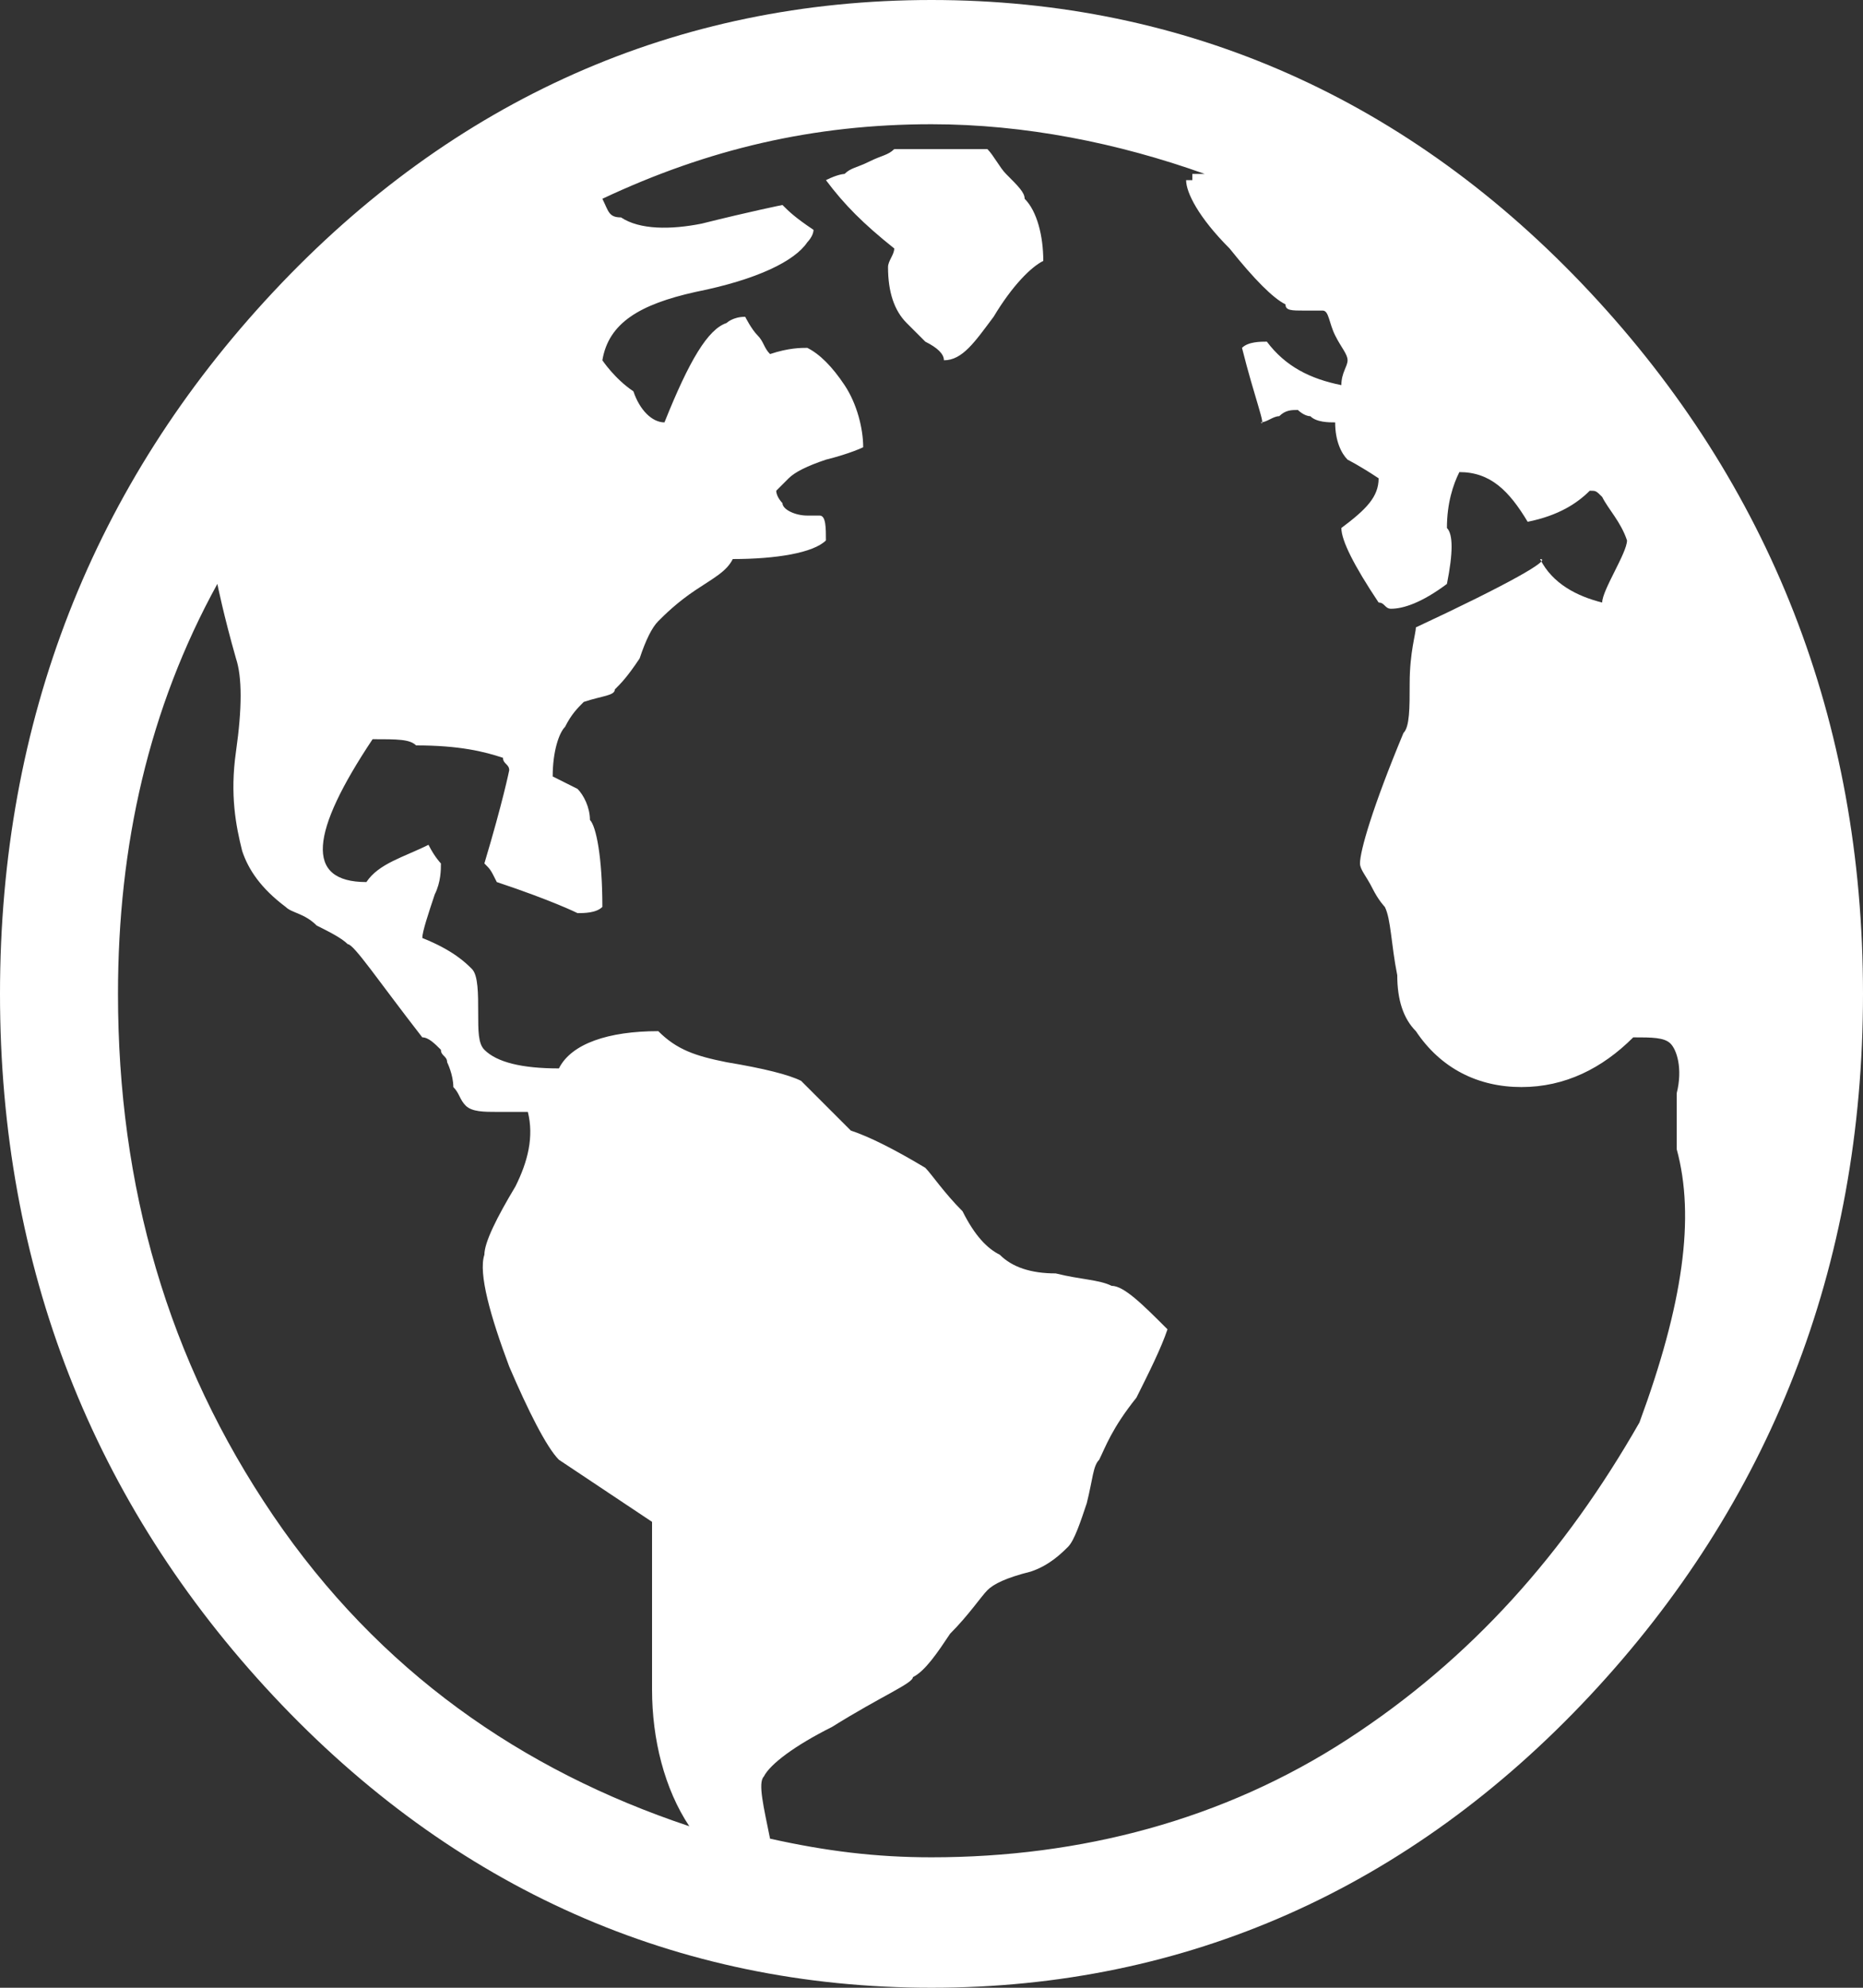 <?xml version="1.0" encoding="utf-8"?>
<!-- Generator: Adobe Illustrator 23.1.0, SVG Export Plug-In . SVG Version: 6.00 Build 0)  -->
<svg version="1.1" id="Calque_1" xmlns="http://www.w3.org/2000/svg" xmlns:xlink="http://www.w3.org/1999/xlink" x="0px" y="0px"
	 width="30px" height="32px" viewBox="0 0 30 32" style="enable-background:new 0 0 30 32;" xml:space="preserve">
<rect x="0" y="0" width="30" height="32" fill="#333333" stroke="none"/>
<style type="text/css">
	.st0{fill:#FFFFFF;}
</style>
<title>culture</title>
<path class="st0" d="M0,16c0,4.4,1.5,8.2,4.4,11.3C7.3,30.4,10.9,32,15,32c4.1,0,7.7-1.6,10.6-4.7C28.5,24.2,30,20.4,30,16
	c0-4.4-1.5-8.2-4.4-11.3C22.7,1.6,19.1,0,15,0C10.9,0,7.3,1.6,4.4,4.7C1.5,7.8,0,11.6,0,16z M1.9,16c0-2.4,0.5-4.6,1.6-6.6
	c0,0,0.1,0.5,0.3,1.2c0.1,0.3,0.1,0.8,0,1.5c-0.1,0.7,0,1.2,0.1,1.6c0.1,0.3,0.3,0.6,0.7,0.9c0.1,0.1,0.3,0.1,0.5,0.3
	c0.2,0.1,0.4,0.2,0.5,0.3c0.1,0,0.5,0.6,1.2,1.5c0.1,0,0.2,0.1,0.3,0.2C7.1,17,7.2,17,7.2,17.1c0,0,0.1,0.2,0.1,0.4
	c0.1,0.1,0.1,0.2,0.2,0.3c0.1,0.1,0.3,0.1,0.5,0.1c0.3,0,0.4,0,0.5,0c0.1,0.4,0,0.8-0.2,1.2c-0.3,0.5-0.5,0.9-0.5,1.1
	c-0.1,0.3,0.1,1,0.4,1.8c0.3,0.7,0.6,1.3,0.8,1.5l1.5,1c0,0.4,0,0.9,0,1.5c0,0.6,0,1,0,1.2c0,0.8,0.2,1.6,0.6,2.2
	c-2.7-0.9-5-2.5-6.7-5C2.7,21.9,1.9,19.1,1.9,16L1.9,16z M5.9,14.2c-1,0-0.9-0.8,0.1-2.3c0.4,0,0.6,0,0.7,0.1c0.7,0,1.1,0.1,1.4,0.2
	c0,0.1,0.1,0.1,0.1,0.2c0,0-0.1,0.5-0.4,1.5c0.1,0.1,0.1,0.1,0.2,0.3c0.9,0.3,1.3,0.5,1.3,0.5c0.1,0,0.3,0,0.4-0.1
	c0-0.8-0.1-1.3-0.2-1.4c0-0.2-0.1-0.4-0.2-0.5c0,0-0.2-0.1-0.4-0.2c0-0.4,0.1-0.7,0.2-0.8c0.1-0.2,0.2-0.3,0.3-0.4
	c0.3-0.1,0.5-0.1,0.5-0.2c0.1-0.1,0.2-0.2,0.4-0.5c0.1-0.3,0.2-0.5,0.3-0.6c0.1-0.1,0.3-0.3,0.6-0.5c0.3-0.2,0.5-0.3,0.6-0.5
	c0.7,0,1.3-0.1,1.5-0.3c0-0.2,0-0.4-0.1-0.4c-0.1,0-0.1,0-0.2,0c-0.2,0-0.4-0.1-0.4-0.2c0,0-0.1-0.1-0.1-0.2c0,0,0.1-0.1,0.1-0.1
	l0.1-0.1c0.1-0.1,0.3-0.2,0.6-0.3c0.4-0.1,0.6-0.2,0.6-0.2c0-0.3-0.1-0.7-0.3-1c-0.2-0.3-0.4-0.5-0.6-0.6c-0.1,0-0.3,0-0.6,0.1
	c-0.1-0.1-0.1-0.2-0.2-0.3c-0.1-0.1-0.2-0.3-0.2-0.3c-0.2,0-0.3,0.1-0.3,0.1c-0.3,0.1-0.6,0.6-1,1.6c-0.2,0-0.4-0.2-0.5-0.5
	C9.9,6.1,9.7,5.8,9.7,5.8c0.1-0.6,0.6-0.9,1.5-1.1c1-0.2,1.6-0.5,1.8-0.8c0,0,0.1-0.1,0.1-0.2c-0.3-0.2-0.4-0.3-0.5-0.4
	c0,0-0.5,0.1-1.3,0.3c-0.5,0.1-1,0.1-1.3-0.1C9.8,3.5,9.8,3.4,9.7,3.2C11.4,2.4,13.1,2,15,2c1.5,0,3,0.3,4.4,0.8c-0.1,0-0.1,0-0.2,0
	v0.1h-0.1c0,0.2,0.2,0.6,0.7,1.1c0.4,0.5,0.7,0.8,0.9,0.9C20.7,5,20.8,5,21,5s0.2,0,0.3,0c0.1,0,0.1,0.2,0.2,0.4
	c0.1,0.2,0.2,0.3,0.2,0.4c0,0.1-0.1,0.2-0.1,0.4c-0.5-0.1-0.9-0.3-1.2-0.7c-0.1,0-0.3,0-0.4,0.1c0.2,0.8,0.4,1.3,0.3,1.2
	c0.1,0,0.2-0.1,0.3-0.1c0.1-0.1,0.2-0.1,0.3-0.1c0,0,0.1,0.1,0.2,0.1c0.1,0.1,0.3,0.1,0.4,0.1c0,0.3,0.1,0.5,0.2,0.6
	c0,0,0.2,0.1,0.5,0.3C22.2,8,22,8.2,21.6,8.5c0,0.2,0.2,0.6,0.6,1.2c0.1,0,0.1,0.1,0.2,0.1c0.2,0,0.5-0.1,0.9-0.4
	c0.1-0.5,0.1-0.8,0-0.9c0-0.4,0.1-0.7,0.2-0.9c0.5,0,0.8,0.3,1.1,0.8c0.5-0.1,0.8-0.3,1-0.5c0.1,0,0.1,0,0.2,0.1
	c0.1,0.2,0.3,0.4,0.4,0.7c0,0.1-0.1,0.3-0.2,0.5c-0.1,0.2-0.2,0.4-0.2,0.5c-0.4-0.1-0.8-0.3-1-0.7c0.2,0-0.5,0.4-2,1.1
	c0,0.1-0.1,0.4-0.1,0.9c0,0.4,0,0.7-0.1,0.8c-0.5,1.2-0.7,1.9-0.7,2.1c0,0.1,0.1,0.2,0.2,0.4c0.1,0.2,0.2,0.3,0.2,0.3
	c0.1,0.2,0.1,0.6,0.2,1.1c0,0.4,0.1,0.7,0.3,0.9c0.4,0.6,1,0.9,1.7,0.9c0.7,0,1.3-0.3,1.8-0.8c0.3,0,0.5,0,0.6,0.1
	c0.1,0.1,0.2,0.4,0.1,0.8c0,0.4,0,0.8,0,0.9c0.3,1.1,0.1,2.5-0.6,4.4c-1.2,2.1-2.7,3.8-4.7,5.1c-2,1.3-4.3,1.9-6.7,1.9
	c-0.9,0-1.7-0.1-2.6-0.3c-0.1-0.5-0.2-0.9-0.1-1c0.1-0.2,0.5-0.5,1.1-0.8c0.8-0.5,1.3-0.7,1.3-0.8c0.2-0.1,0.4-0.4,0.6-0.7
	c0.3-0.3,0.5-0.6,0.6-0.7c0.1-0.1,0.3-0.2,0.7-0.3c0.3-0.1,0.5-0.3,0.6-0.4c0.1-0.1,0.2-0.4,0.3-0.7c0.1-0.4,0.1-0.6,0.2-0.7
	c0.1-0.2,0.2-0.5,0.6-1c0.2-0.4,0.4-0.8,0.5-1.1c-0.4-0.4-0.7-0.7-0.9-0.7c-0.2-0.1-0.5-0.1-0.9-0.2c-0.4,0-0.7-0.1-0.9-0.3
	c-0.2-0.1-0.4-0.3-0.6-0.7c-0.3-0.3-0.5-0.6-0.6-0.7c-0.5-0.3-0.9-0.5-1.2-0.6c-0.1-0.1-0.2-0.2-0.4-0.4c-0.2-0.2-0.3-0.3-0.4-0.4
	c-0.2-0.1-0.6-0.2-1.2-0.3c-0.5-0.1-0.8-0.2-1.1-0.5c-0.8,0-1.4,0.2-1.6,0.6c-0.6,0-1-0.1-1.2-0.3c-0.1-0.1-0.1-0.3-0.1-0.6
	c0-0.3,0-0.6-0.1-0.7c-0.1-0.1-0.3-0.3-0.8-0.5c0-0.1,0.1-0.4,0.2-0.7c0.1-0.2,0.1-0.4,0.1-0.5c0,0-0.1-0.1-0.2-0.3
	C6.5,13.8,6.1,13.9,5.9,14.2L5.9,14.2z M13.3,2.9c0.3,0.4,0.6,0.7,1.1,1.1c0,0.1-0.1,0.2-0.1,0.3c0,0.4,0.1,0.7,0.3,0.9
	c0.1,0.1,0.2,0.2,0.3,0.3c0.2,0.1,0.3,0.2,0.3,0.3c0.3,0,0.5-0.3,0.8-0.7c0.3-0.5,0.6-0.8,0.8-0.9c0-0.4-0.1-0.8-0.3-1
	c0-0.1-0.1-0.2-0.3-0.4c-0.1-0.1-0.2-0.3-0.3-0.4c-0.2,0-0.7,0-1.5,0c-0.1,0.1-0.2,0.1-0.4,0.2c-0.2,0.1-0.3,0.1-0.4,0.2
	C13.6,2.8,13.5,2.8,13.3,2.9L13.3,2.9z"/>
</svg>
